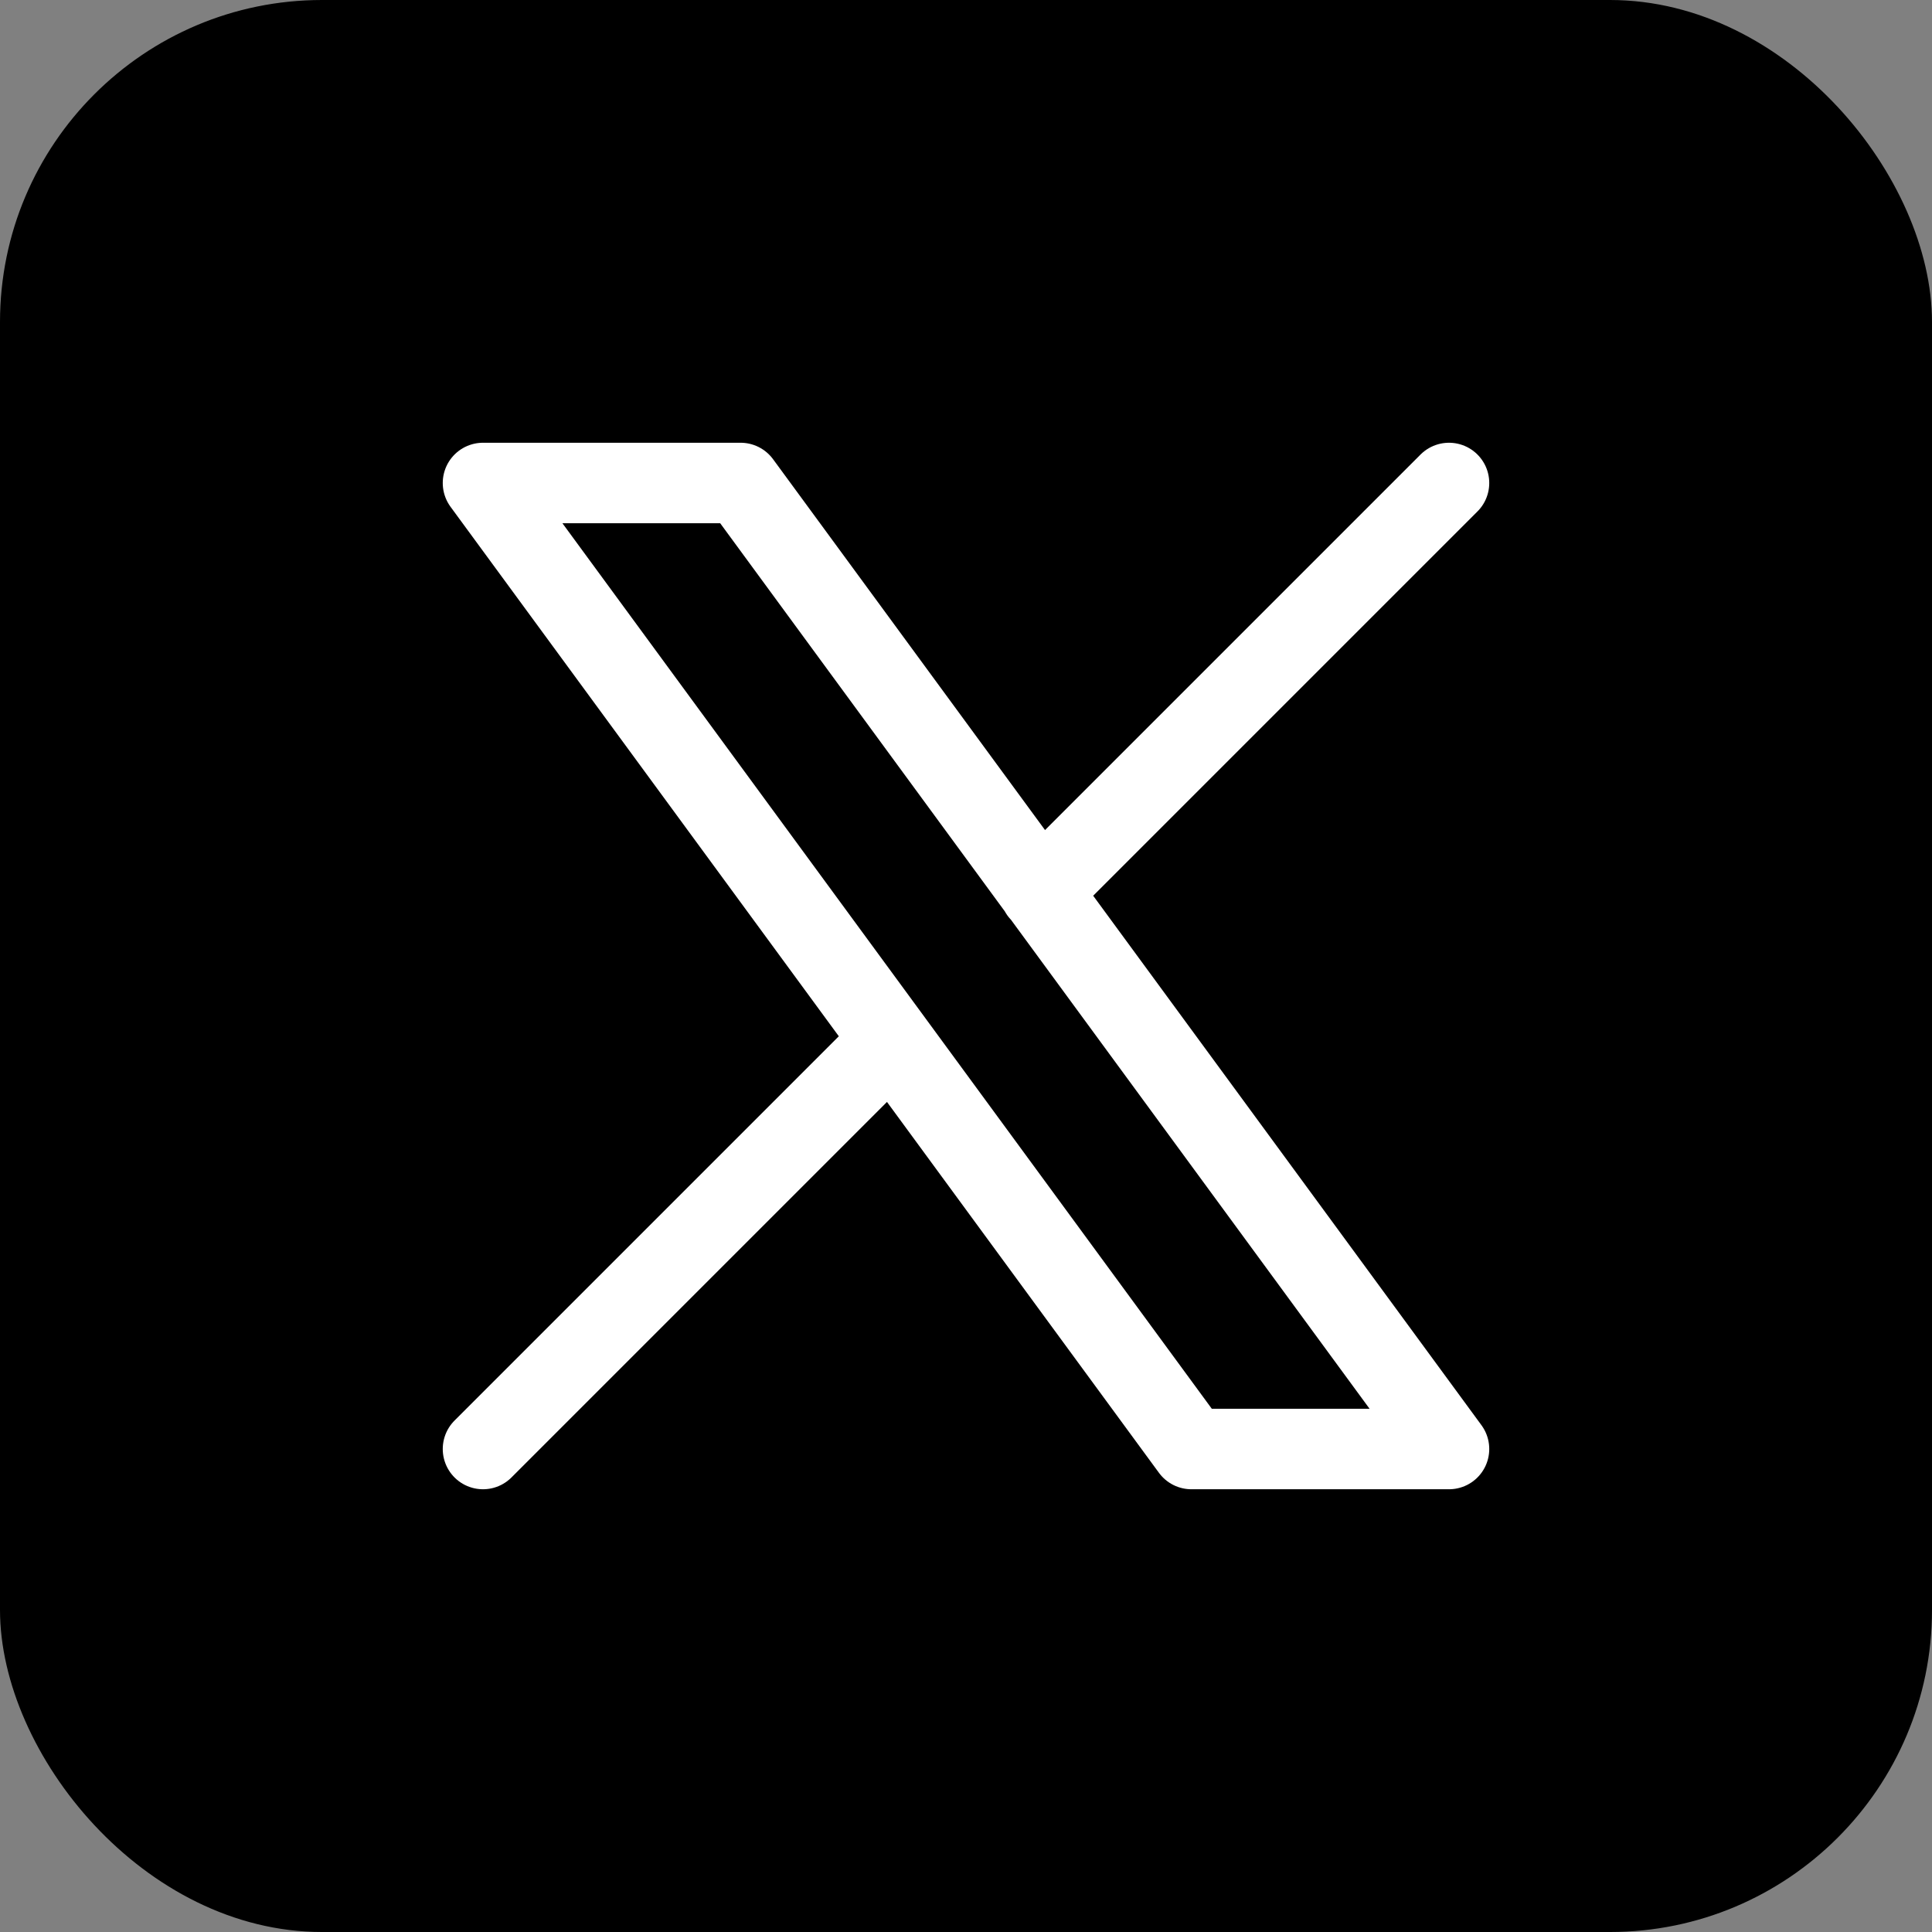 <svg width="12" height="12" viewBox="0 0 12 12" fill="none" xmlns="http://www.w3.org/2000/svg">
<rect x="0" y="0" width="12" height="12" fill="#808080" stroke="none"/>
<rect width="12" height="12" rx="2" fill="black"/>
<path d="M3 9L5.538 6.462M6.46 5.54L9 3M3 3L7.4 9H9L4.6 3H3Z" stroke="white" stroke-width="0.5" stroke-linecap="round" stroke-linejoin="round"/>
</svg>
